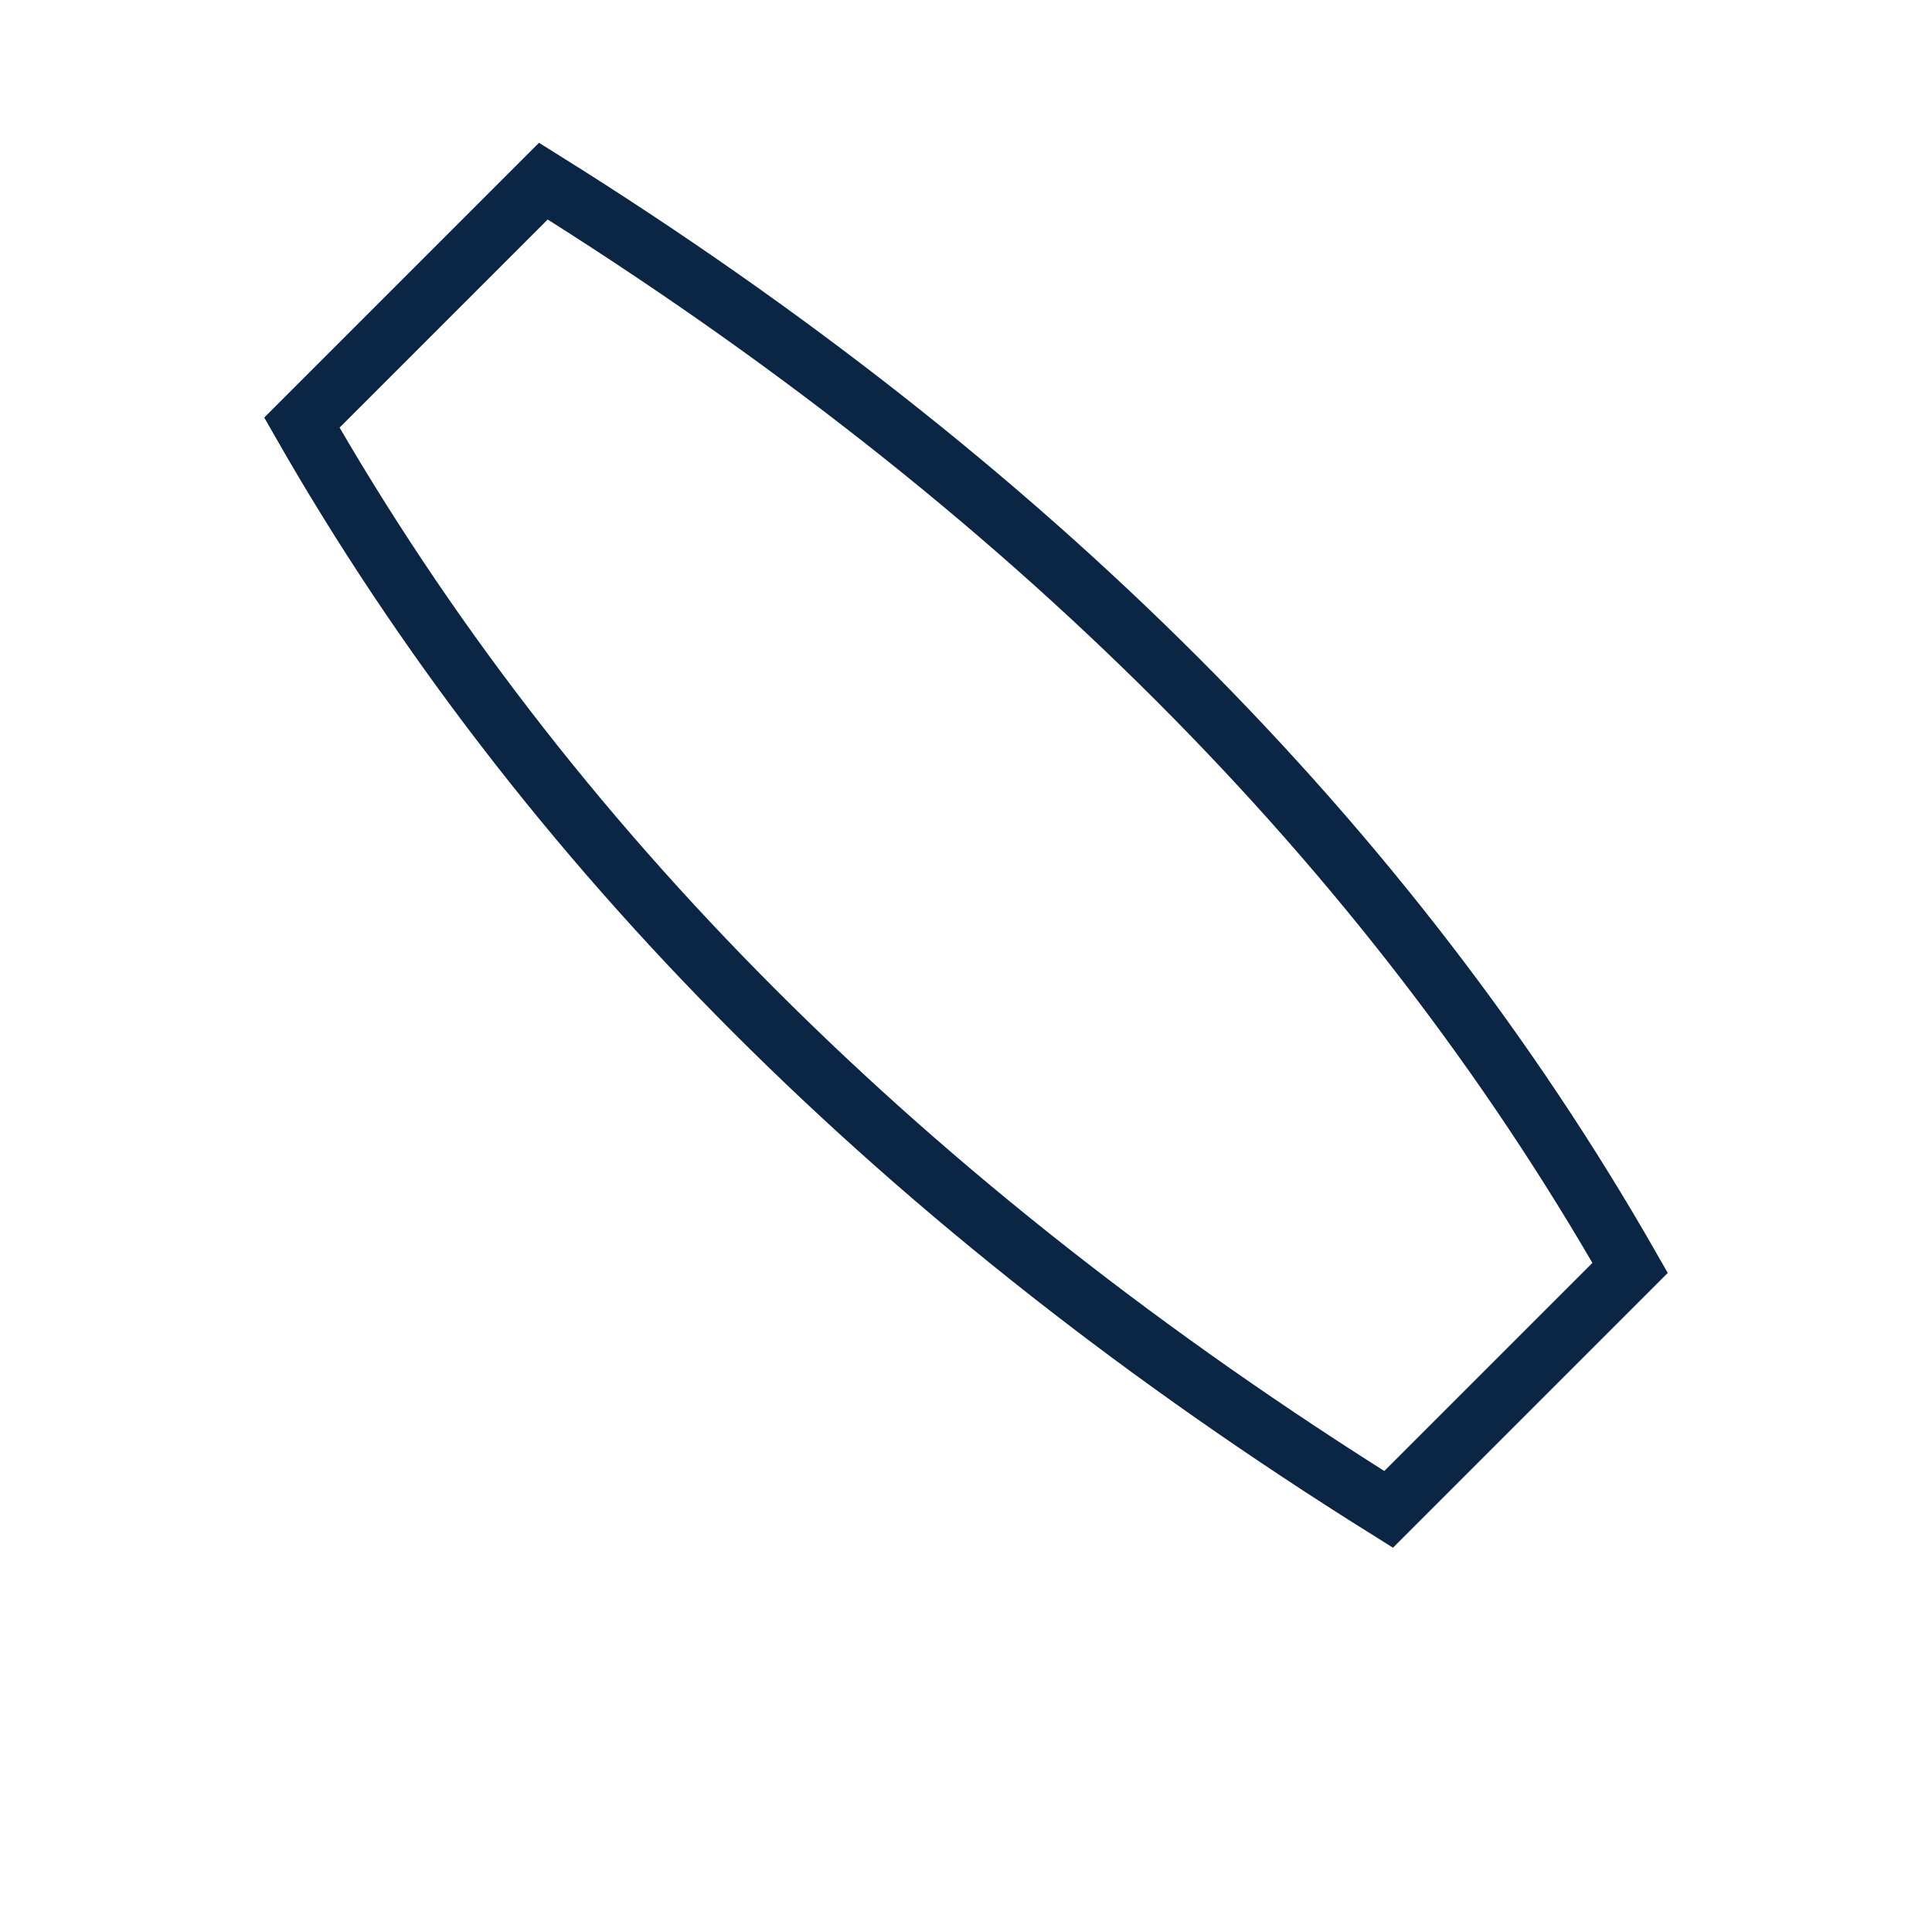 <?xml version="1.0" encoding="UTF-8"?>
<svg xmlns="http://www.w3.org/2000/svg" width="32" height="32" viewBox="0 0 32 32"><path fill="none" stroke="#0B2545" d="M5 7l4-4c8 5 14 11 18 18l-4 4C15 20 9 14 5 7z"/></svg>